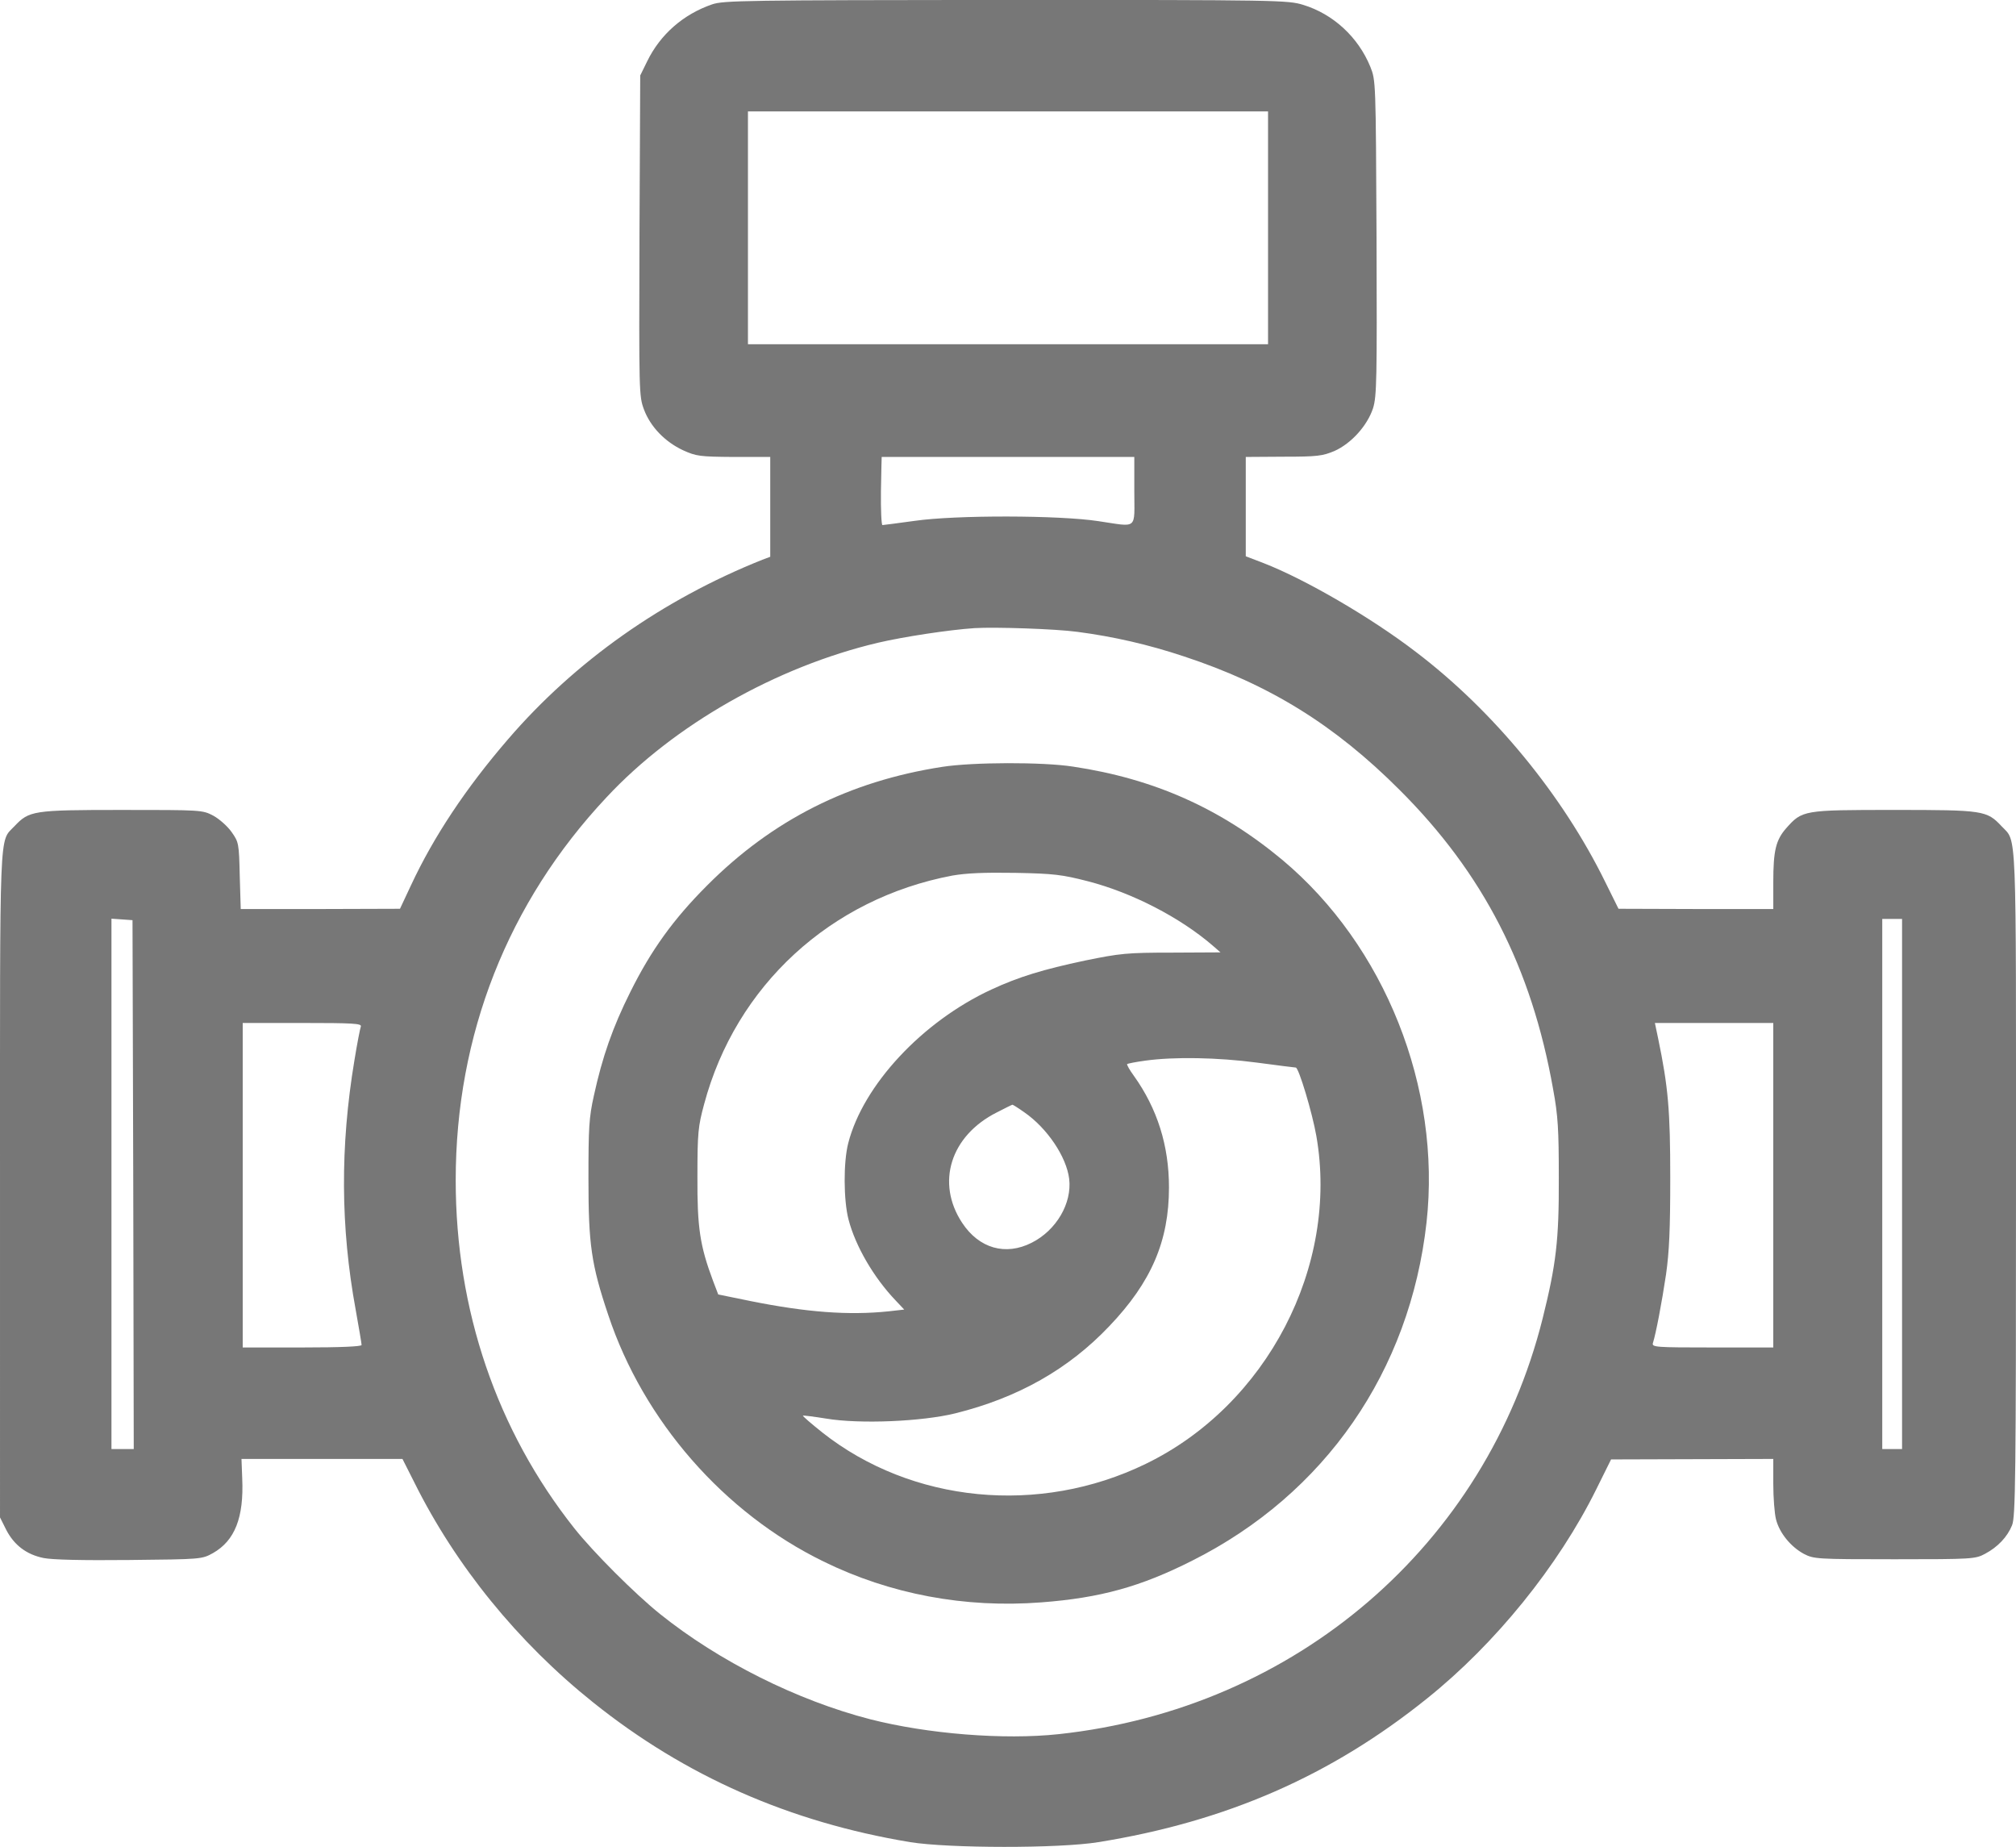 <?xml version="1.0" encoding="utf-8"?>
<!-- Generator: Adobe Illustrator 29.7.1, SVG Export Plug-In . SVG Version: 9.03 Build 0)  -->
<svg version="1.0" id="Layer_1" xmlns="http://www.w3.org/2000/svg" xmlns:xlink="http://www.w3.org/1999/xlink" x="0px" y="0px"
	 viewBox="0 0 814.01 745.58" style="enable-background:new 0 0 814.01 745.58;" xml:space="preserve">
<style type="text/css">
	.st0{fill:#777777;}
</style>
<g transform="translate(-104.996,900.973) scale(0.1,-0.1)">
	<path class="st0" d="M3925,8992c-116-40-209-121-262-230l-28-57l-3-646c-2-633-2-648,18-702c26-70,85-131,158-165
		c53-24,67-26,204-27h148v-201v-202l-32-12c-403-161-756-410-1027-725c-170-197-300-393-391-588l-45-96l-322-1h-321l-4,134
		c-3,131-4,136-33,177c-16,23-50,53-74,66c-44,23-48,23-370,23c-360,0-373-3-433-66c-62-66-58,25-58-1447V2884l25-50
		c32-62,82-100,151-114c35-7,157-10,346-8c291,3,293,3,338,28c88,50,125,143,118,301l-3,79h325h325l48-95c167-336,418-645,722-888
		c371-297,792-483,1280-564c155-25,601-26,760,0c515,83,938,267,1327,580c276,221,530,535,683,844l60,121l328,1l327,1v-101
		c0-55,5-120,11-143c14-55,59-110,112-139c41-21,50-22,367-22c314,0,326,1,365,22c51,27,90,68,109,115c14,33,16,189,16,1378
		c0,1469,4,1378-58,1444c-60,64-73,66-435,66c-367,0-370-1-435-74c-42-48-52-91-52-218v-108h-312l-313,1l-53,107
		c-172,351-451,691-764,929c-182,140-450,295-615,359l-73,28v200v201l153,1c137,0,157,3,205,23c69,31,133,103,156,173
		c15,49,16,116,14,688c-3,632-3,635-25,690c-49,120-150,213-271,250c-62,19-96,20-1201,20C4060,9009,3971,9008,3925,8992z
		 M6170,8090v-470H5120H4070v470v470h1050h1050V8090z M5630,7028c0-160,17-146-146-122c-157,24-575,25-741,1c-67-9-125-17-130-17
		c-4,0-7,62-6,137c1,76,3,138,3,138s230,0,510,0h510V7028z M5400,6459c145-19,286-51,430-99c346-114,608-276,871-539
		c338-337,533-717,620-1208c20-108,23-164,23-358c1-252-11-350-65-567c-229-916-998-1576-1954-1679c-222-24-530,1-761,60
		c-295,76-611,234-849,425c-102,82-269,249-346,346c-313,395-479,881-479,1405c0,586,210,1121,609,1546c273,293,686,527,1096,624
		c103,24,285,52,390,59C5069,6479,5311,6471,5400,6459z M1588,4228l2-1068h-45h-45v1071v1070l43-3l42-3L1588,4228z M8730,4230V3160
		h-40h-40v1070v1070h40h40V4230z M2507,4866c-3-8-15-69-26-137c-58-348-56-674,5-1006c13-73,24-137,24-143s-82-10-240-10h-240v655
		v655h241C2473,4880,2511,4878,2507,4866z M8210,4225v-655h-246c-229,0-245,1-240,18c12,37,36,163,53,277c13,92,17,182,17,390
		c0,271-8,366-49,563l-13,62h239h239V4225z"/>
	<path class="st0" d="M4855,5914c-376-58-686-214-950-479c-136-136-226-261-310-430c-71-142-113-262-147-418c-20-89-22-131-22-337
		c0-263,11-344,80-549c142-427,467-799,869-995c269-132,571-189,880-165c237,18,401,63,610,169c535,269,878,764,945,1365
		c60,543-168,1117-583,1464c-249,207-517,327-845,376C5260,5934,4977,5933,4855,5914z M5443,5452c178-46,372-146,504-260l31-27
		l-196-1c-182,0-209-3-351-32c-170-36-268-66-378-117c-279-129-518-386-578-620c-20-77-19-231,1-308c28-108,102-235,191-328l34-36
		l-62-7c-163-17-332-4-557,41l-132,27l-21,55c-53,142-64,215-63,421c0,178,3,203,27,292c128,479,511,830,1002,923
		c58,10,128,13,255,11C5305,5483,5338,5479,5443,5452z M6125,4720c83-11,153-20,157-20c12,0,67-184,83-276c92-526-200-1087-689-1324
		c-430-209-945-158-1306,127c-45,36-80,66-78,68c1,1,44-4,93-12c137-23,388-12,522,21c254,63,458,179,622,352
		c170,178,241,344,241,560c0,169-47,318-142,451c-17,23-29,45-27,47s36,9,74,14C5791,4744,5966,4741,6125,4720z M5185,4520
		c93-64,171-180,182-269c12-99-52-208-151-258c-106-54-213-23-281,80c-107,162-47,352,140,446c33,17,61,31,63,31
		S5161,4537,5185,4520z"/>
</g>
</svg>
